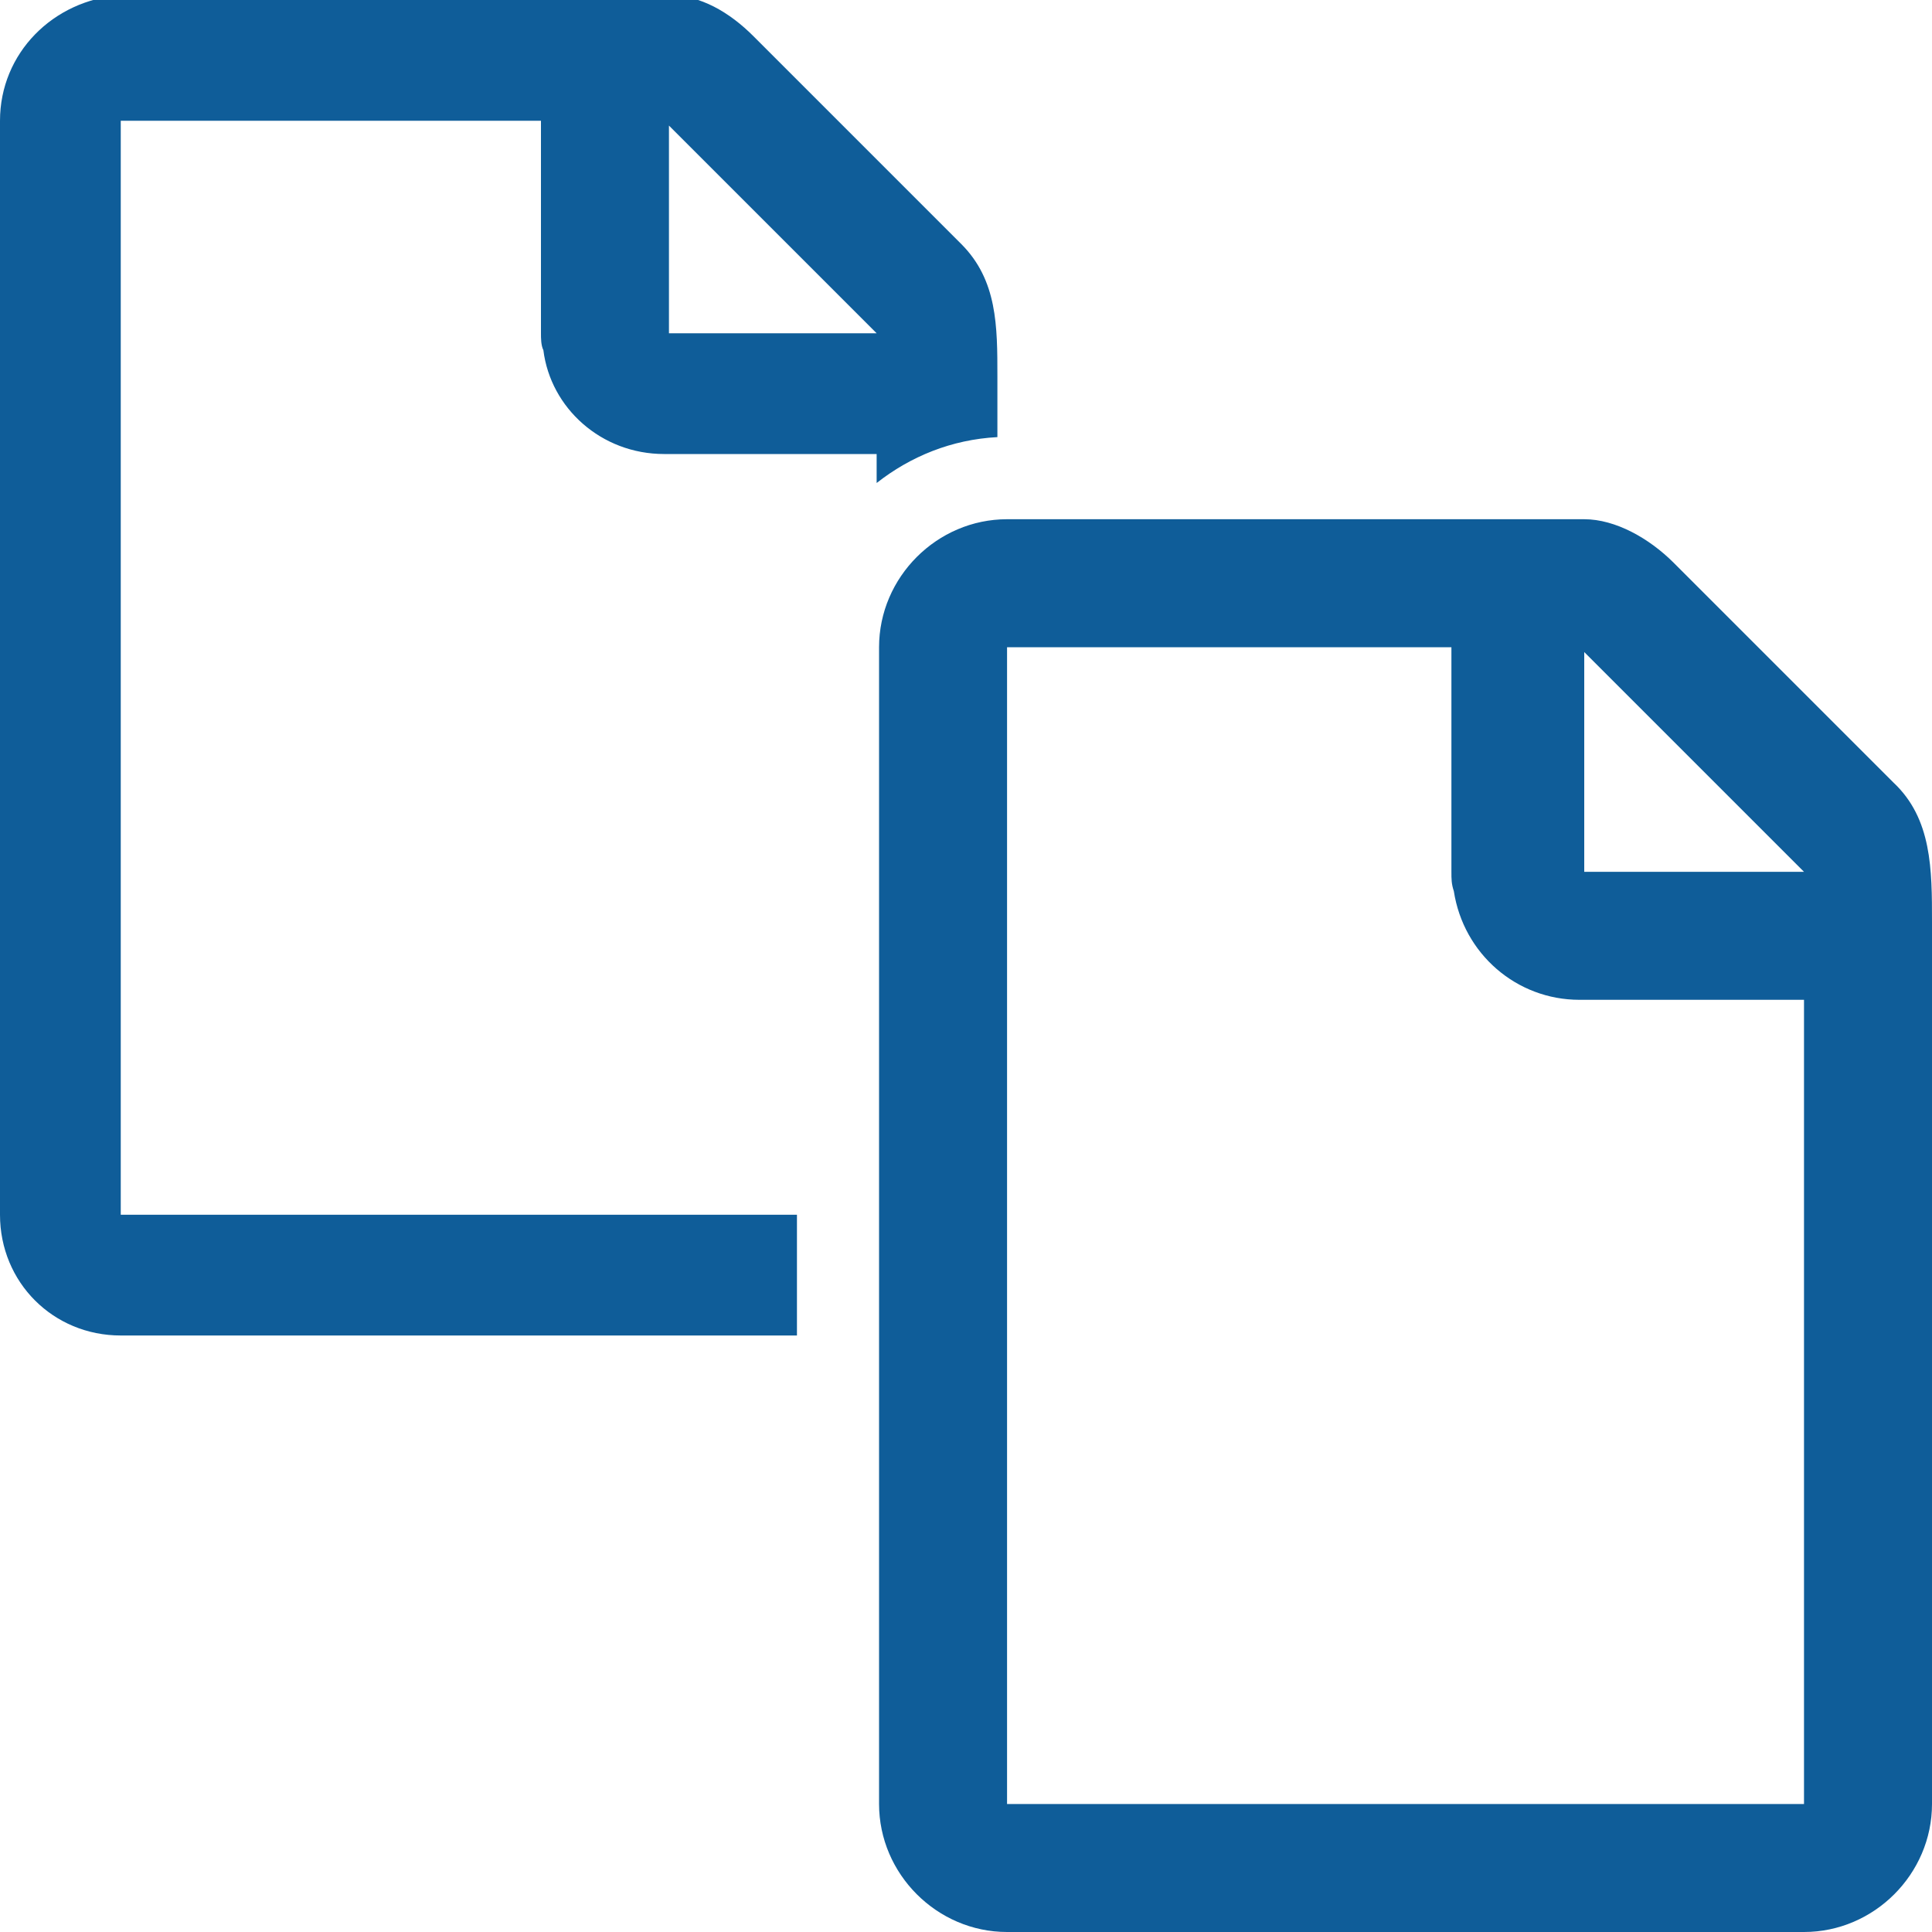 <?xml version="1.0" encoding="utf-8"?>
<!-- Generator: Adobe Illustrator 22.0.1, SVG Export Plug-In . SVG Version: 6.00 Build 0)  -->
<svg version="1.1" id="Layer_1" xmlns="http://www.w3.org/2000/svg" xmlns:xlink="http://www.w3.org/1999/xlink" x="0px" y="0px"
	 viewBox="0 0 80 80" style="enable-background:new 0 0 80 80;" xml:space="preserve">
<style type="text/css">
	.st0{fill:#0F5D99;}
</style>
<g>
	<path class="st0" d="M78.4,32.4l-9.1-9.1c-1-1-2.4-1.8-3.7-1.8h-0.3c-0.7,0-4.2,0-5.2,0h0H41.7c-2.9,0-5.3,2.4-5.3,5.3v47.9
		c0,2.9,2.4,5.3,5.3,5.3h33c2.9,0,5.3-2.4,5.3-5.3V41.4c0-0.8,0-2.3,0-2.3s0-0.6,0-0.9C80,36,80,33.9,78.4,32.4z M74.7,74.7h-33
		V26.8h18.4c0,0.1,0,0.1,0,0.2v9.1c0,0.3,0,0.5,0.1,0.8c0.4,2.6,2.6,4.5,5.2,4.5h9.3V74.7z M65.6,27l9.1,9.1h-9.1V27z"/>
	<path class="st0" d="M5,50.4V5h17.4c0,0.1,0,0.1,0,0.2v8.6c0,0.2,0,0.5,0.1,0.7c0.3,2.4,2.4,4.3,5,4.3h8.8v1.2
		c1.4-1.1,3.1-1.8,5-1.9c0-0.7,0-1.6,0-1.6s0-0.6,0-0.9c0-2.1,0-4-1.5-5.5l-8.6-8.6c-1-1-2.2-1.7-3.5-1.7h-0.2c-0.6,0-4,0-5,0h0H5
		C2.2,0,0,2.2,0,5v45.3c0,2.8,2.2,5,5,5h28v-5H5z M27.7,5.2l8.6,8.6h-8.6V5.2z"/>
</g>
</svg>

